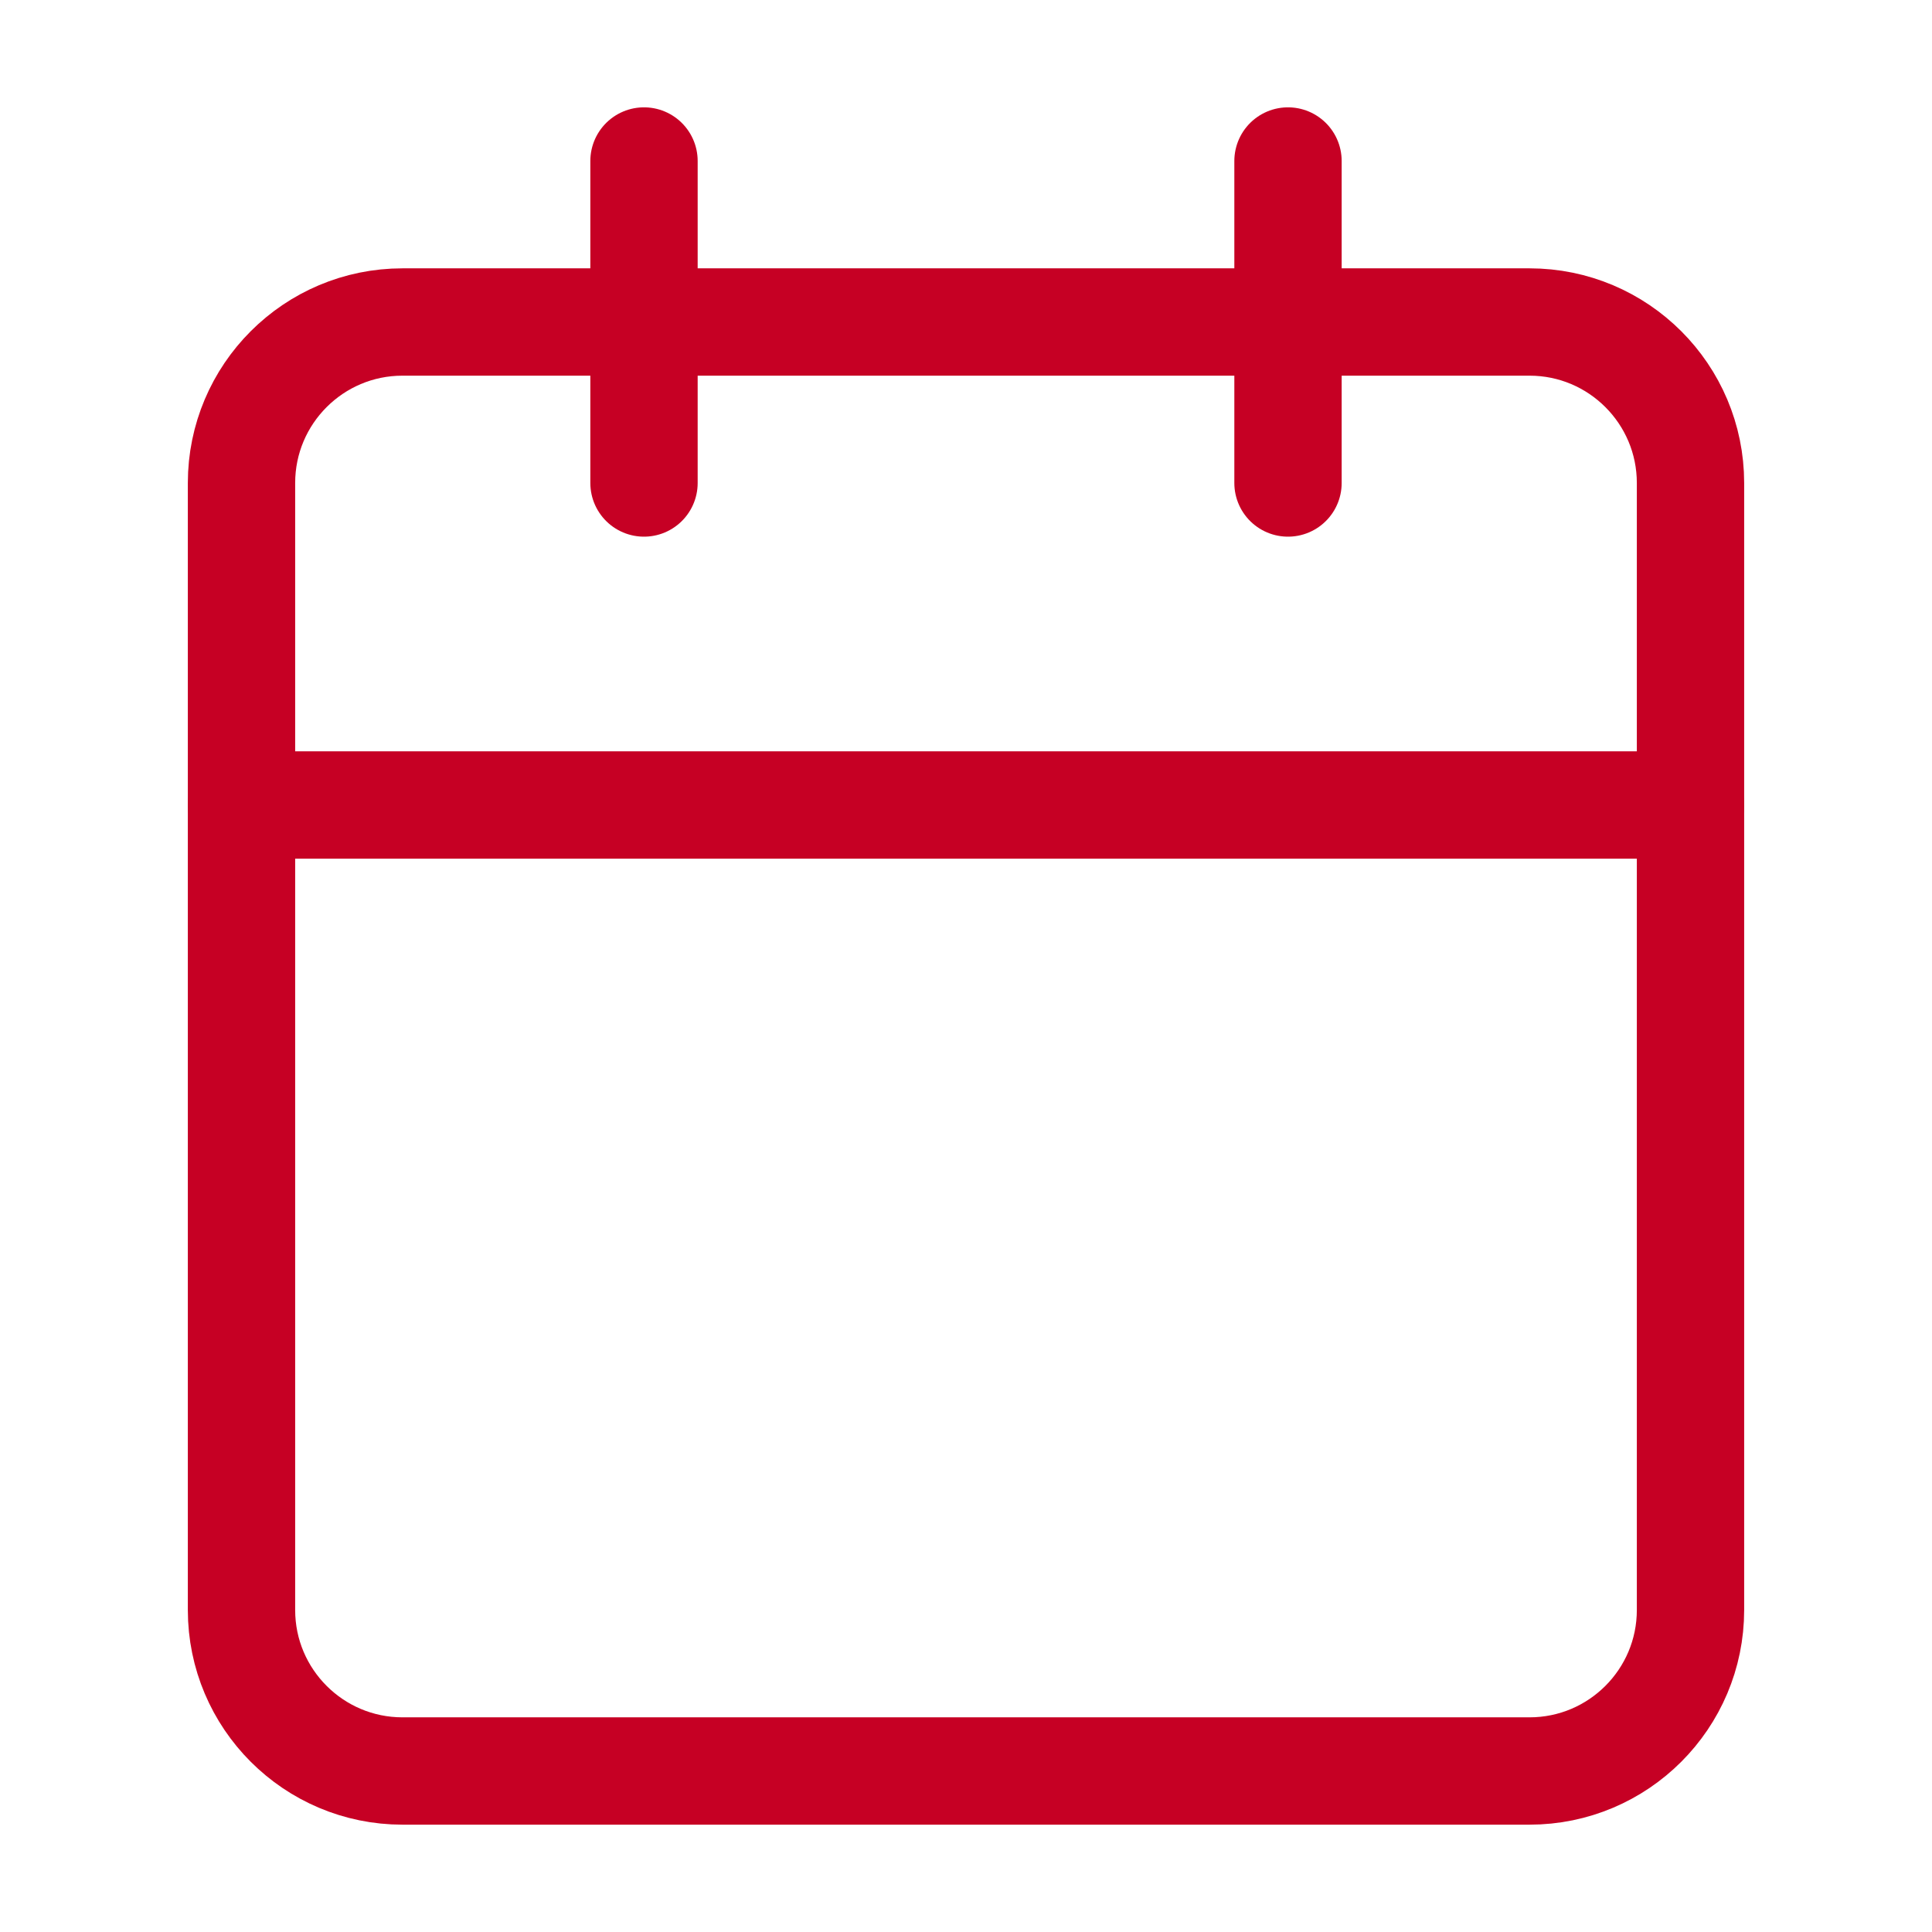 <svg width="18" height="18" viewBox="0 0 18 18" fill="none" xmlns="http://www.w3.org/2000/svg">
<path d="M14.25 3H3.75C2.922 3 2.25 3.672 2.25 4.5V15C2.25 15.828 2.922 16.5 3.75 16.5H14.25C15.078 16.5 15.75 15.828 15.75 15V4.5C15.75 3.672 15.078 3 14.25 3Z" stroke="#C60024" stroke-linecap="round" stroke-linejoin="round"/>
<path d="M12 1.5V4.5" stroke="#C60024" stroke-linecap="round" stroke-linejoin="round"/>
<path d="M6 1.5V4.5" stroke="#C60024" stroke-linecap="round" stroke-linejoin="round"/>
<path d="M2.25 7.5H15.75" stroke="#C60024" stroke-linecap="round" stroke-linejoin="round"/>
</svg>
